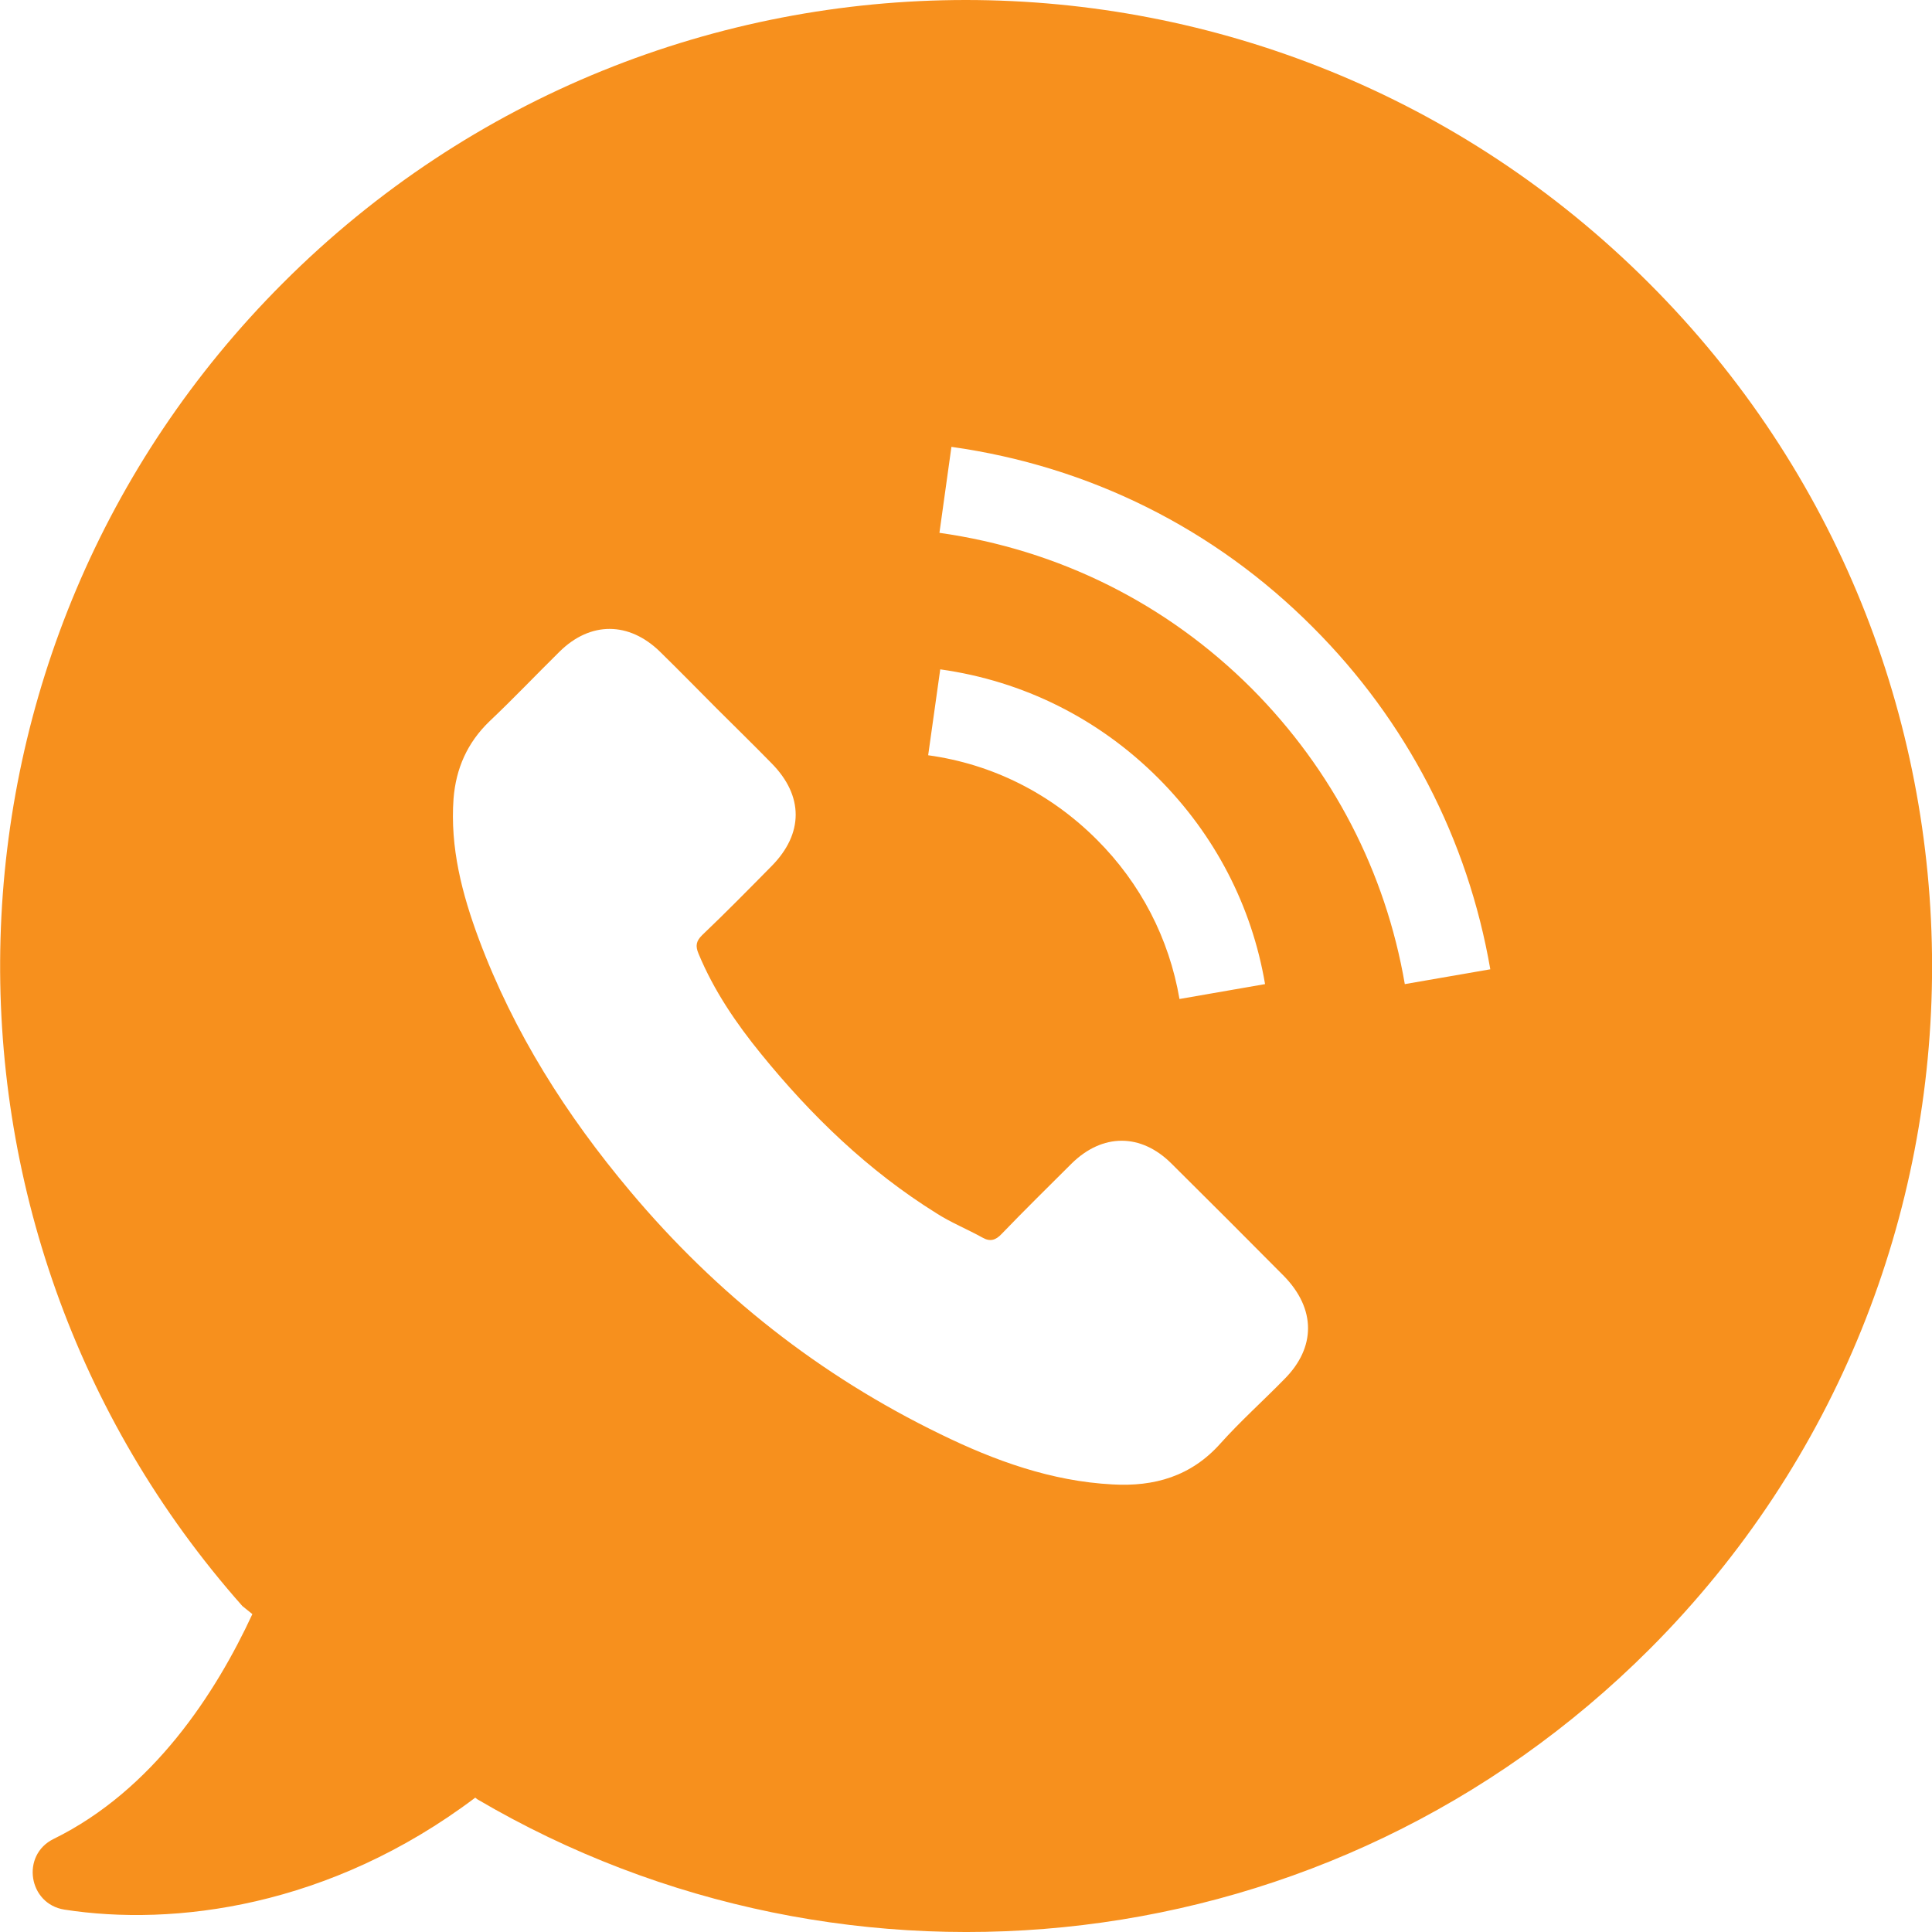 <svg width="24" height="24" viewBox="0 0 24 24" fill="none" xmlns="http://www.w3.org/2000/svg">
<path d="M20.483 3.516C15.795 -1.172 8.198 -1.172 3.515 3.516C-0.994 8.025 -1.164 15.238 3.011 19.951L3.135 20.051C2.682 21.029 1.903 22.236 0.666 22.844C0.257 23.044 0.352 23.652 0.801 23.722C2.153 23.932 4.093 23.697 5.904 22.331L5.929 22.351C10.527 25.054 16.543 24.436 20.493 20.485C25.172 15.802 25.172 8.2 20.483 3.516ZM15.954 17.133C15.69 17.403 15.411 17.652 15.161 17.931C14.797 18.34 14.338 18.47 13.819 18.44C13.061 18.4 12.358 18.146 11.685 17.817C10.183 17.088 8.901 16.076 7.829 14.799C7.036 13.856 6.383 12.829 5.949 11.667C5.739 11.103 5.59 10.529 5.634 9.921C5.664 9.547 5.804 9.228 6.078 8.963C6.378 8.679 6.657 8.385 6.951 8.095C7.335 7.716 7.814 7.721 8.198 8.095C8.438 8.33 8.667 8.564 8.901 8.799C9.131 9.028 9.36 9.252 9.585 9.482C9.984 9.886 9.984 10.355 9.585 10.759C9.3 11.048 9.016 11.337 8.722 11.617C8.647 11.691 8.637 11.751 8.677 11.846C8.867 12.305 9.146 12.714 9.455 13.093C10.079 13.861 10.787 14.545 11.635 15.073C11.814 15.188 12.014 15.268 12.203 15.373C12.298 15.428 12.368 15.408 12.443 15.328C12.727 15.033 13.021 14.744 13.311 14.455C13.695 14.076 14.174 14.076 14.553 14.455C15.021 14.919 15.485 15.383 15.949 15.851C16.348 16.26 16.348 16.739 15.954 17.133ZM11.53 9.382L11.68 8.315C12.712 8.459 13.65 8.928 14.388 9.666C15.091 10.37 15.55 11.253 15.715 12.225L14.652 12.41C14.523 11.657 14.169 10.973 13.625 10.43C13.051 9.856 12.328 9.492 11.53 9.382ZM17.451 12.225C17.211 10.829 16.553 9.562 15.55 8.554C14.493 7.497 13.151 6.828 11.67 6.619L11.819 5.551C13.53 5.791 15.086 6.564 16.308 7.791C17.471 8.953 18.234 10.425 18.513 12.041L17.451 12.225Z" fill="#F7901D"/>
</svg>
